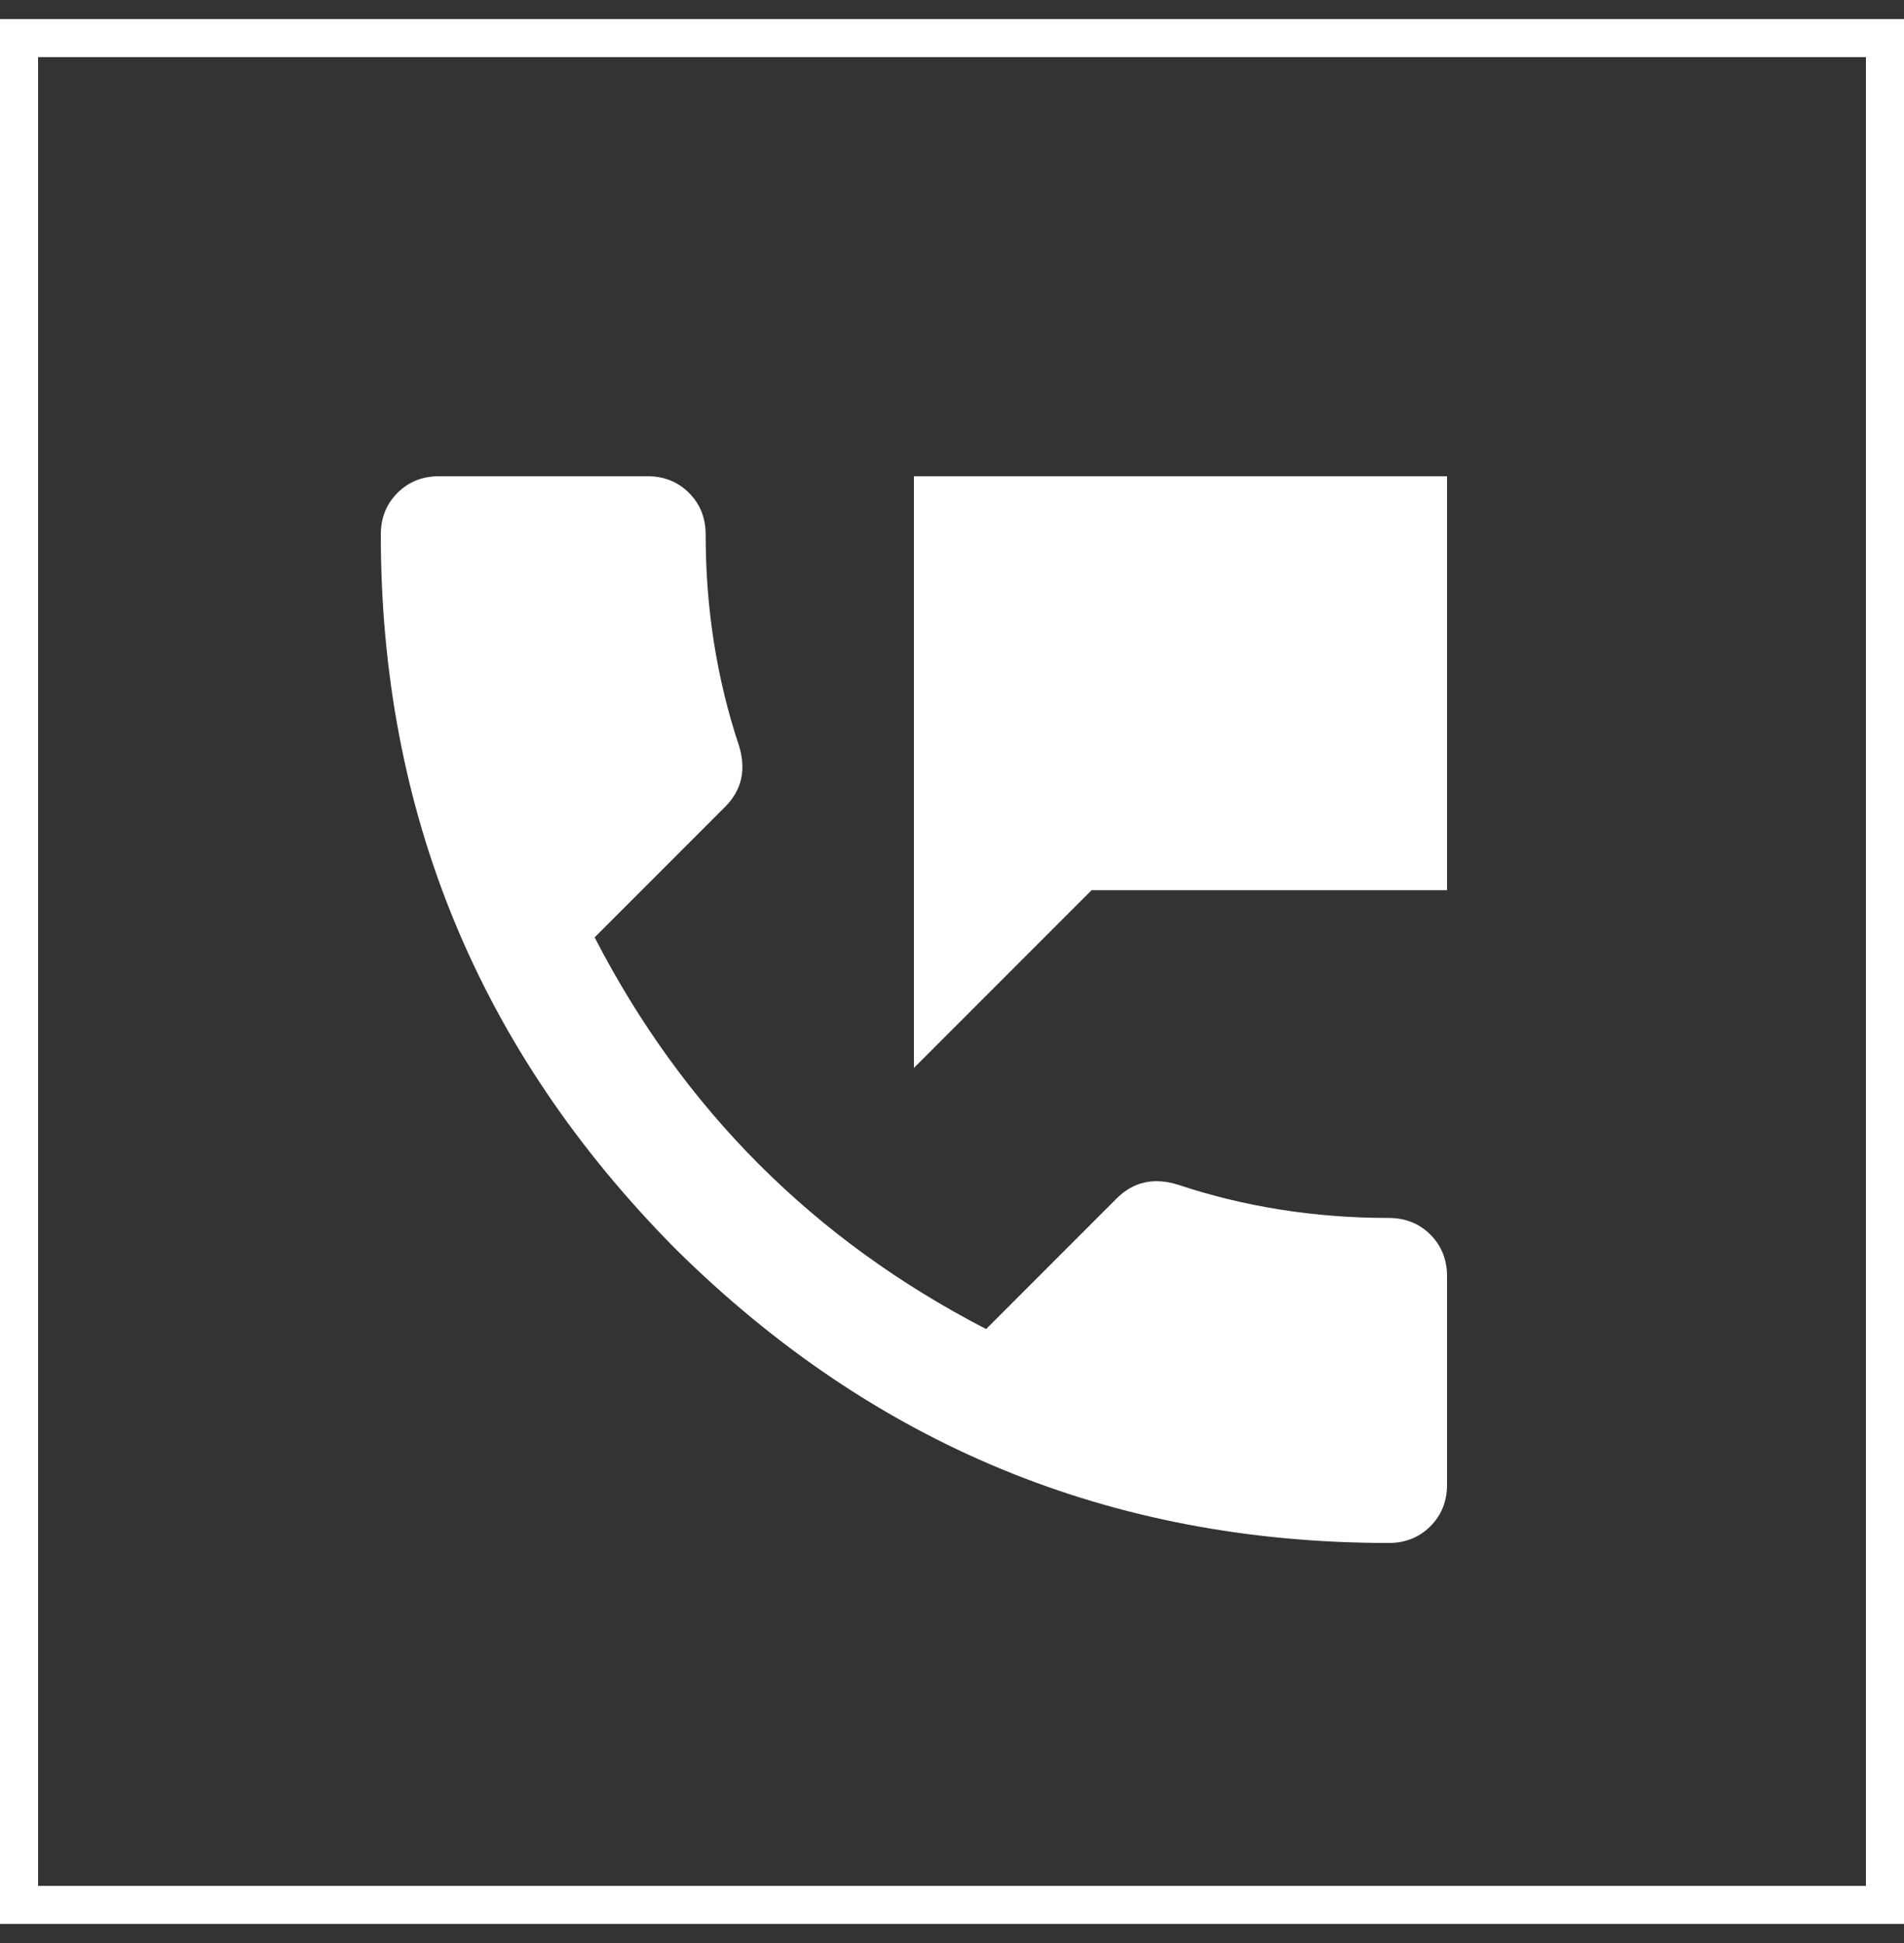 <?xml version="1.0" encoding="UTF-8"?> <svg xmlns="http://www.w3.org/2000/svg" width="50" height="51" viewBox="0 0 50 51" fill="none"><rect x="0" y="0" width="50" height="51" fill="#333333" stroke="none"/> <path d="M24 12.5H38V23.365H28.667L24 28.031V12.5ZM36.469 31.969C36.906 31.969 37.271 32.115 37.562 32.406C37.854 32.698 38 33.062 38 33.5V38.969C38 39.406 37.854 39.771 37.562 40.062C37.271 40.354 36.906 40.5 36.469 40.5C29.177 40.5 22.931 37.924 17.729 32.771C12.576 27.569 10 21.323 10 14.031C10 13.594 10.146 13.229 10.438 12.938C10.729 12.646 11.094 12.5 11.531 12.5H17C17.438 12.5 17.802 12.646 18.094 12.938C18.385 13.229 18.531 13.594 18.531 14.031C18.531 15.976 18.823 17.823 19.406 19.573C19.601 20.205 19.479 20.74 19.042 21.177L15.615 24.604C17.948 29.125 21.375 32.552 25.896 34.885L29.323 31.458C29.76 31.021 30.295 30.899 30.927 31.094C32.677 31.677 34.524 31.969 36.469 31.969Z" fill="white"></path> <rect x="0.5" y="1" width="49" height="49" stroke="white"></rect> </svg> 